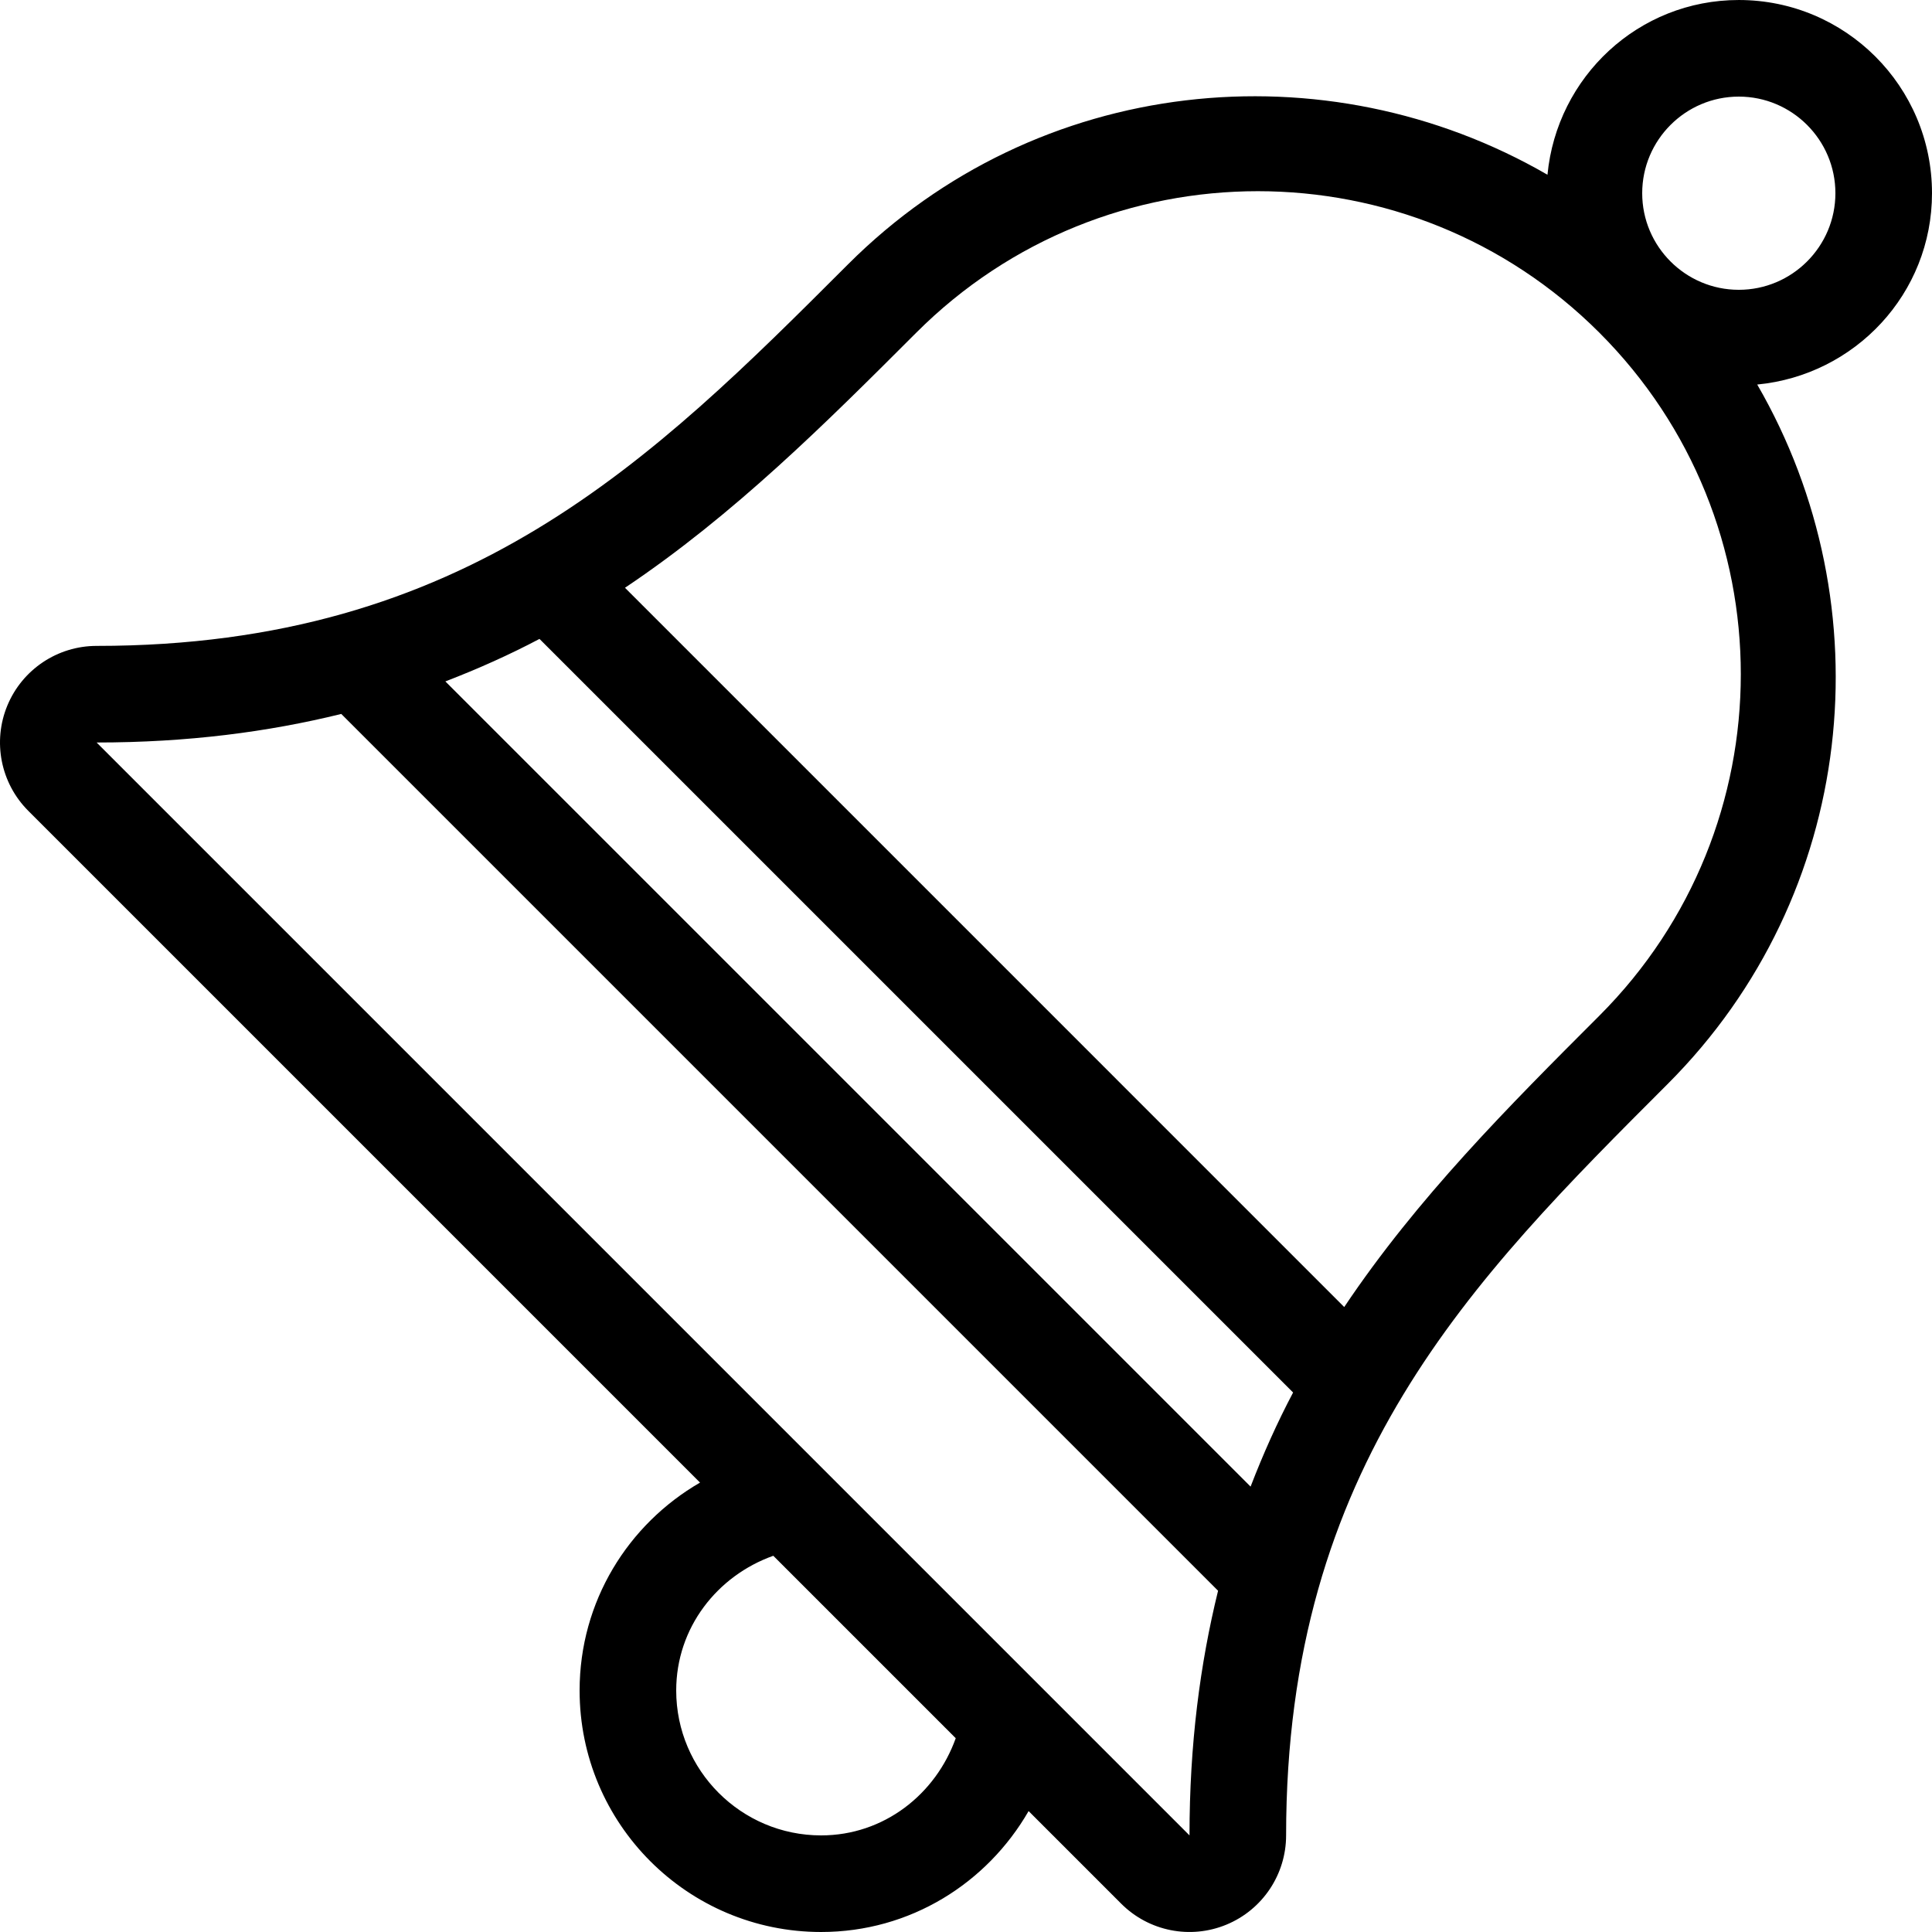 <?xml version="1.0" encoding="iso-8859-1"?>
<!-- Uploaded to: SVG Repo, www.svgrepo.com, Generator: SVG Repo Mixer Tools -->
<svg fill="#000000" height="800px" width="800px" version="1.1" id="Layer_1" xmlns="http://www.w3.org/2000/svg" xmlns:xlink="http://www.w3.org/1999/xlink" 
	 viewBox="0 0 512.003 512.003" xml:space="preserve">
<g>
	<g>
		<path d="M512.003,51.202c0-28.279-22.921-51.2-51.2-51.2c-26.607,0-48.213,20.369-50.705,46.31
			c-58.752-34.005-135.151-26.479-185.37,23.748c-52.002,51.994-101.12,101.112-199.125,101.112
			c-10.351,0-19.686,6.238-23.654,15.804c-3.959,9.566-1.775,20.574,5.547,27.904l178.022,178.022
			c-19.046,11.017-31.915,31.479-31.915,55.1c0,35.345,28.655,64,64,64c23.637,0,43.989-12.954,54.989-32.043l24.542,24.542
			c7.322,7.322,18.33,9.515,27.896,5.547c9.566-3.959,15.804-13.295,15.804-23.654c0-98.005,49.118-147.123,101.111-199.117
			c50.219-50.219,57.754-126.626,23.74-185.37C491.634,99.415,512.003,77.809,512.003,51.202z M217.603,486.402
			c-21.171,0-38.4-17.229-38.4-38.4c0-16.648,10.871-30.404,25.728-35.703l48.35,48.35
			C247.973,475.505,234.26,486.402,217.603,486.402z M315.233,486.402C279.035,450.195,61.81,232.97,25.603,196.772
			c24.132,0,45.466-2.799,64.836-7.569l232.363,232.363C318.041,440.936,315.233,462.261,315.233,486.402z M331.421,393.969
			L118.028,180.584c8.713-3.354,17.041-7.091,24.943-11.264l199.714,199.714C338.512,376.928,334.774,385.256,331.421,393.969z
			 M423.845,269.177c-24.132,24.132-48.247,48.299-67.61,77.201L165.627,155.769c28.902-19.371,53.069-43.477,77.201-67.61
			c49.988-49.988,131.029-49.988,181.018,0C473.834,138.148,473.834,219.189,423.845,269.177z M460.803,76.802
			c-14.114,0-25.6-11.486-25.6-25.6s11.486-25.6,25.6-25.6c14.114,0,25.6,11.486,25.6,25.6S474.917,76.802,460.803,76.802z"/>
	</g>
</g>
</svg>